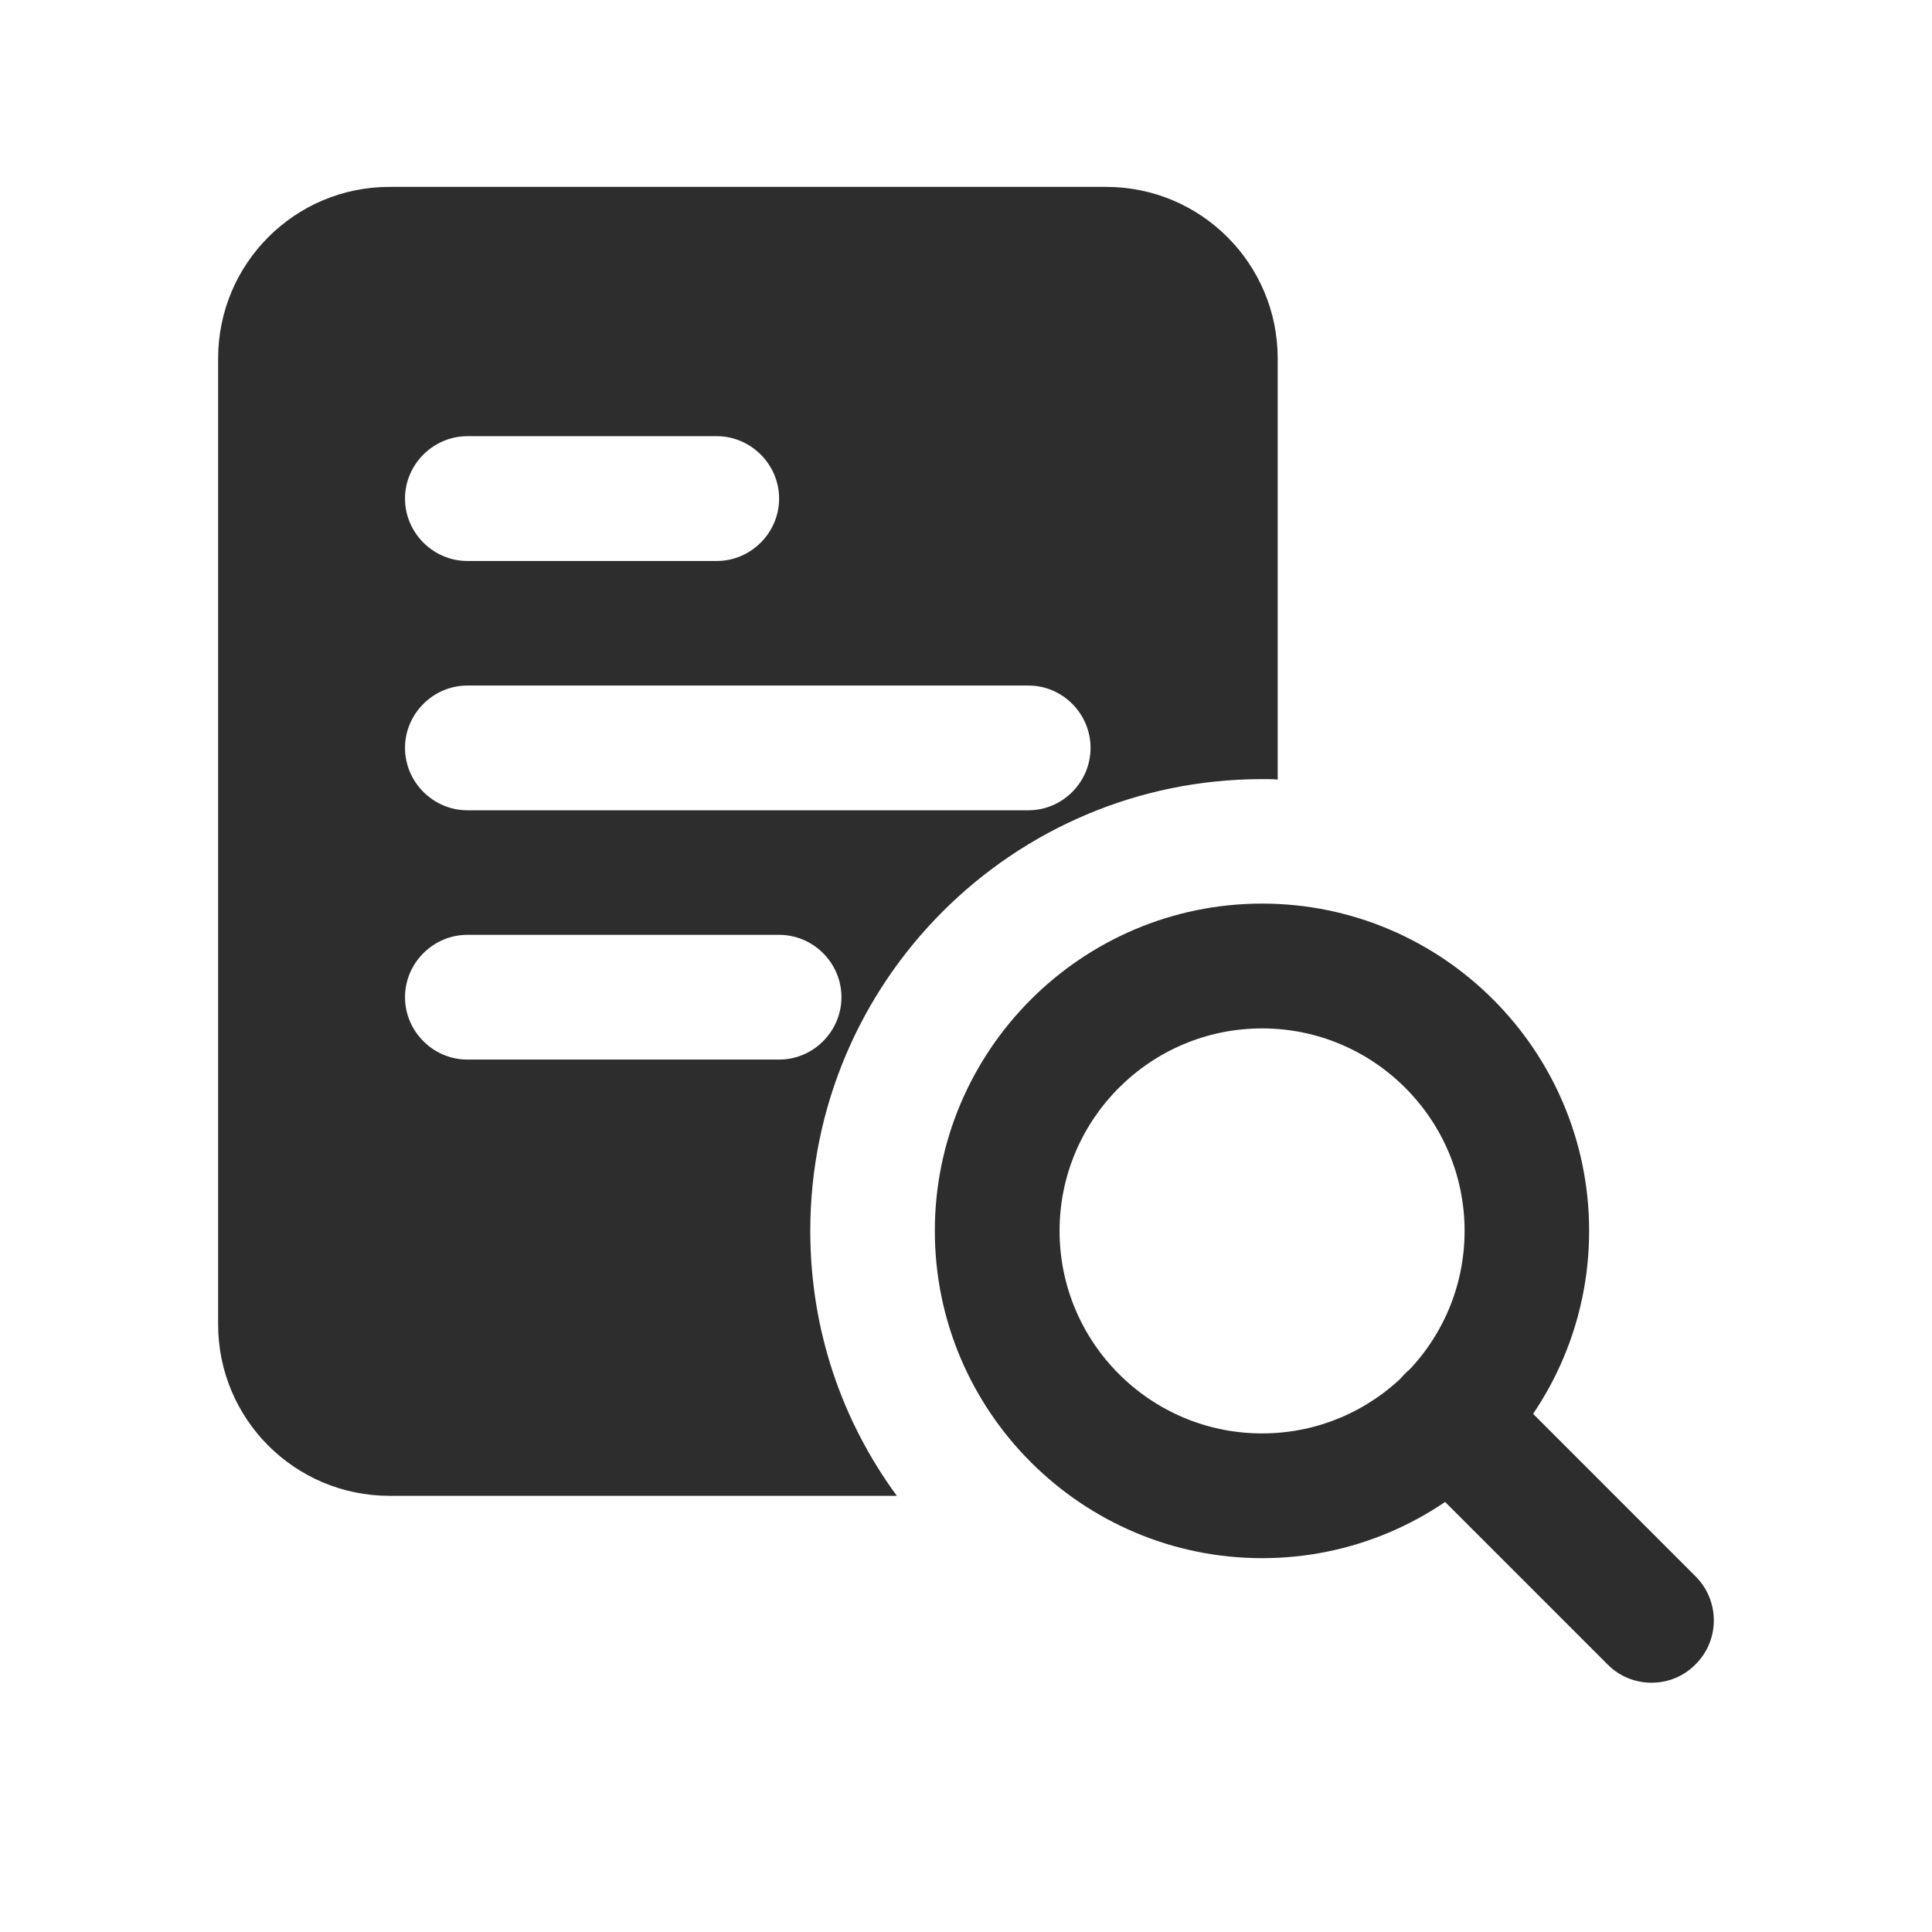 <svg xmlns="http://www.w3.org/2000/svg" xmlns:xlink="http://www.w3.org/1999/xlink" width="40" zoomAndPan="magnify" viewBox="0 0 30 30" height="40" preserveAspectRatio="xMidYMid meet" version="1.0"><defs><clipPath id="6ad75e565e"><path d="M 3.387 2.902 L 20 2.902 L 20 24 L 3.387 24 Z M 3.387 2.902 " clip-rule="nonzero"/></clipPath><clipPath id="e5f843b260"><path d="M 21 21 L 26.613 21 L 26.613 26.129 L 21 26.129 Z M 21 21 " clip-rule="nonzero"/></clipPath></defs><g clip-path="url(#6ad75e565e)"><path fill="#2d2d2d" d="M 17.176 2.902 L 6.047 2.902 C 4.578 2.902 3.387 4.094 3.387 5.566 L 3.387 20.566 C 3.387 22.035 4.578 23.227 6.047 23.227 L 13.926 23.227 C 13.074 22.066 12.582 20.652 12.582 19.113 C 12.582 15.242 15.727 12.098 19.598 12.098 C 19.676 12.098 19.762 12.098 19.84 12.105 L 19.84 5.566 C 19.84 4.094 18.648 2.902 17.176 2.902 Z M 7.258 6.773 L 11.129 6.773 C 11.66 6.773 12.098 7.211 12.098 7.742 C 12.098 8.273 11.66 8.711 11.129 8.711 L 7.258 8.711 C 6.727 8.711 6.289 8.273 6.289 7.742 C 6.289 7.211 6.727 6.773 7.258 6.773 Z M 12.098 16.453 L 7.258 16.453 C 6.727 16.453 6.289 16.016 6.289 15.484 C 6.289 14.953 6.727 14.516 7.258 14.516 L 12.098 14.516 C 12.629 14.516 13.066 14.953 13.066 15.484 C 13.066 16.016 12.629 16.453 12.098 16.453 Z M 15.969 12.582 L 7.258 12.582 C 6.727 12.582 6.289 12.145 6.289 11.613 C 6.289 11.082 6.727 10.645 7.258 10.645 L 15.969 10.645 C 16.5 10.645 16.934 11.082 16.934 11.613 C 16.934 12.145 16.5 12.582 15.969 12.582 Z M 15.969 12.582 " fill-opacity="1" fill-rule="nonzero"/></g><path fill="#2d2d2d" d="M 19.598 24.195 C 16.797 24.195 14.516 21.914 14.516 19.113 C 14.516 16.312 16.797 14.031 19.598 14.031 C 22.398 14.031 24.676 16.312 24.676 19.113 C 24.676 21.914 22.398 24.195 19.598 24.195 Z M 19.598 15.969 C 17.863 15.969 16.453 17.379 16.453 19.113 C 16.453 20.848 17.863 22.258 19.598 22.258 C 21.332 22.258 22.742 20.848 22.742 19.113 C 22.742 17.379 21.332 15.969 19.598 15.969 Z M 19.598 15.969 " fill-opacity="1" fill-rule="nonzero"/><g clip-path="url(#e5f843b260)"><path fill="#2d2d2d" d="M 25.645 26.129 C 25.398 26.129 25.148 26.035 24.961 25.844 L 21.816 22.699 C 21.438 22.32 21.438 21.711 21.816 21.332 C 22.195 20.953 22.805 20.953 23.184 21.332 L 26.328 24.477 C 26.707 24.855 26.707 25.469 26.328 25.844 C 26.141 26.035 25.895 26.129 25.645 26.129 Z M 25.645 26.129 " fill-opacity="1" fill-rule="nonzero"/></g></svg>